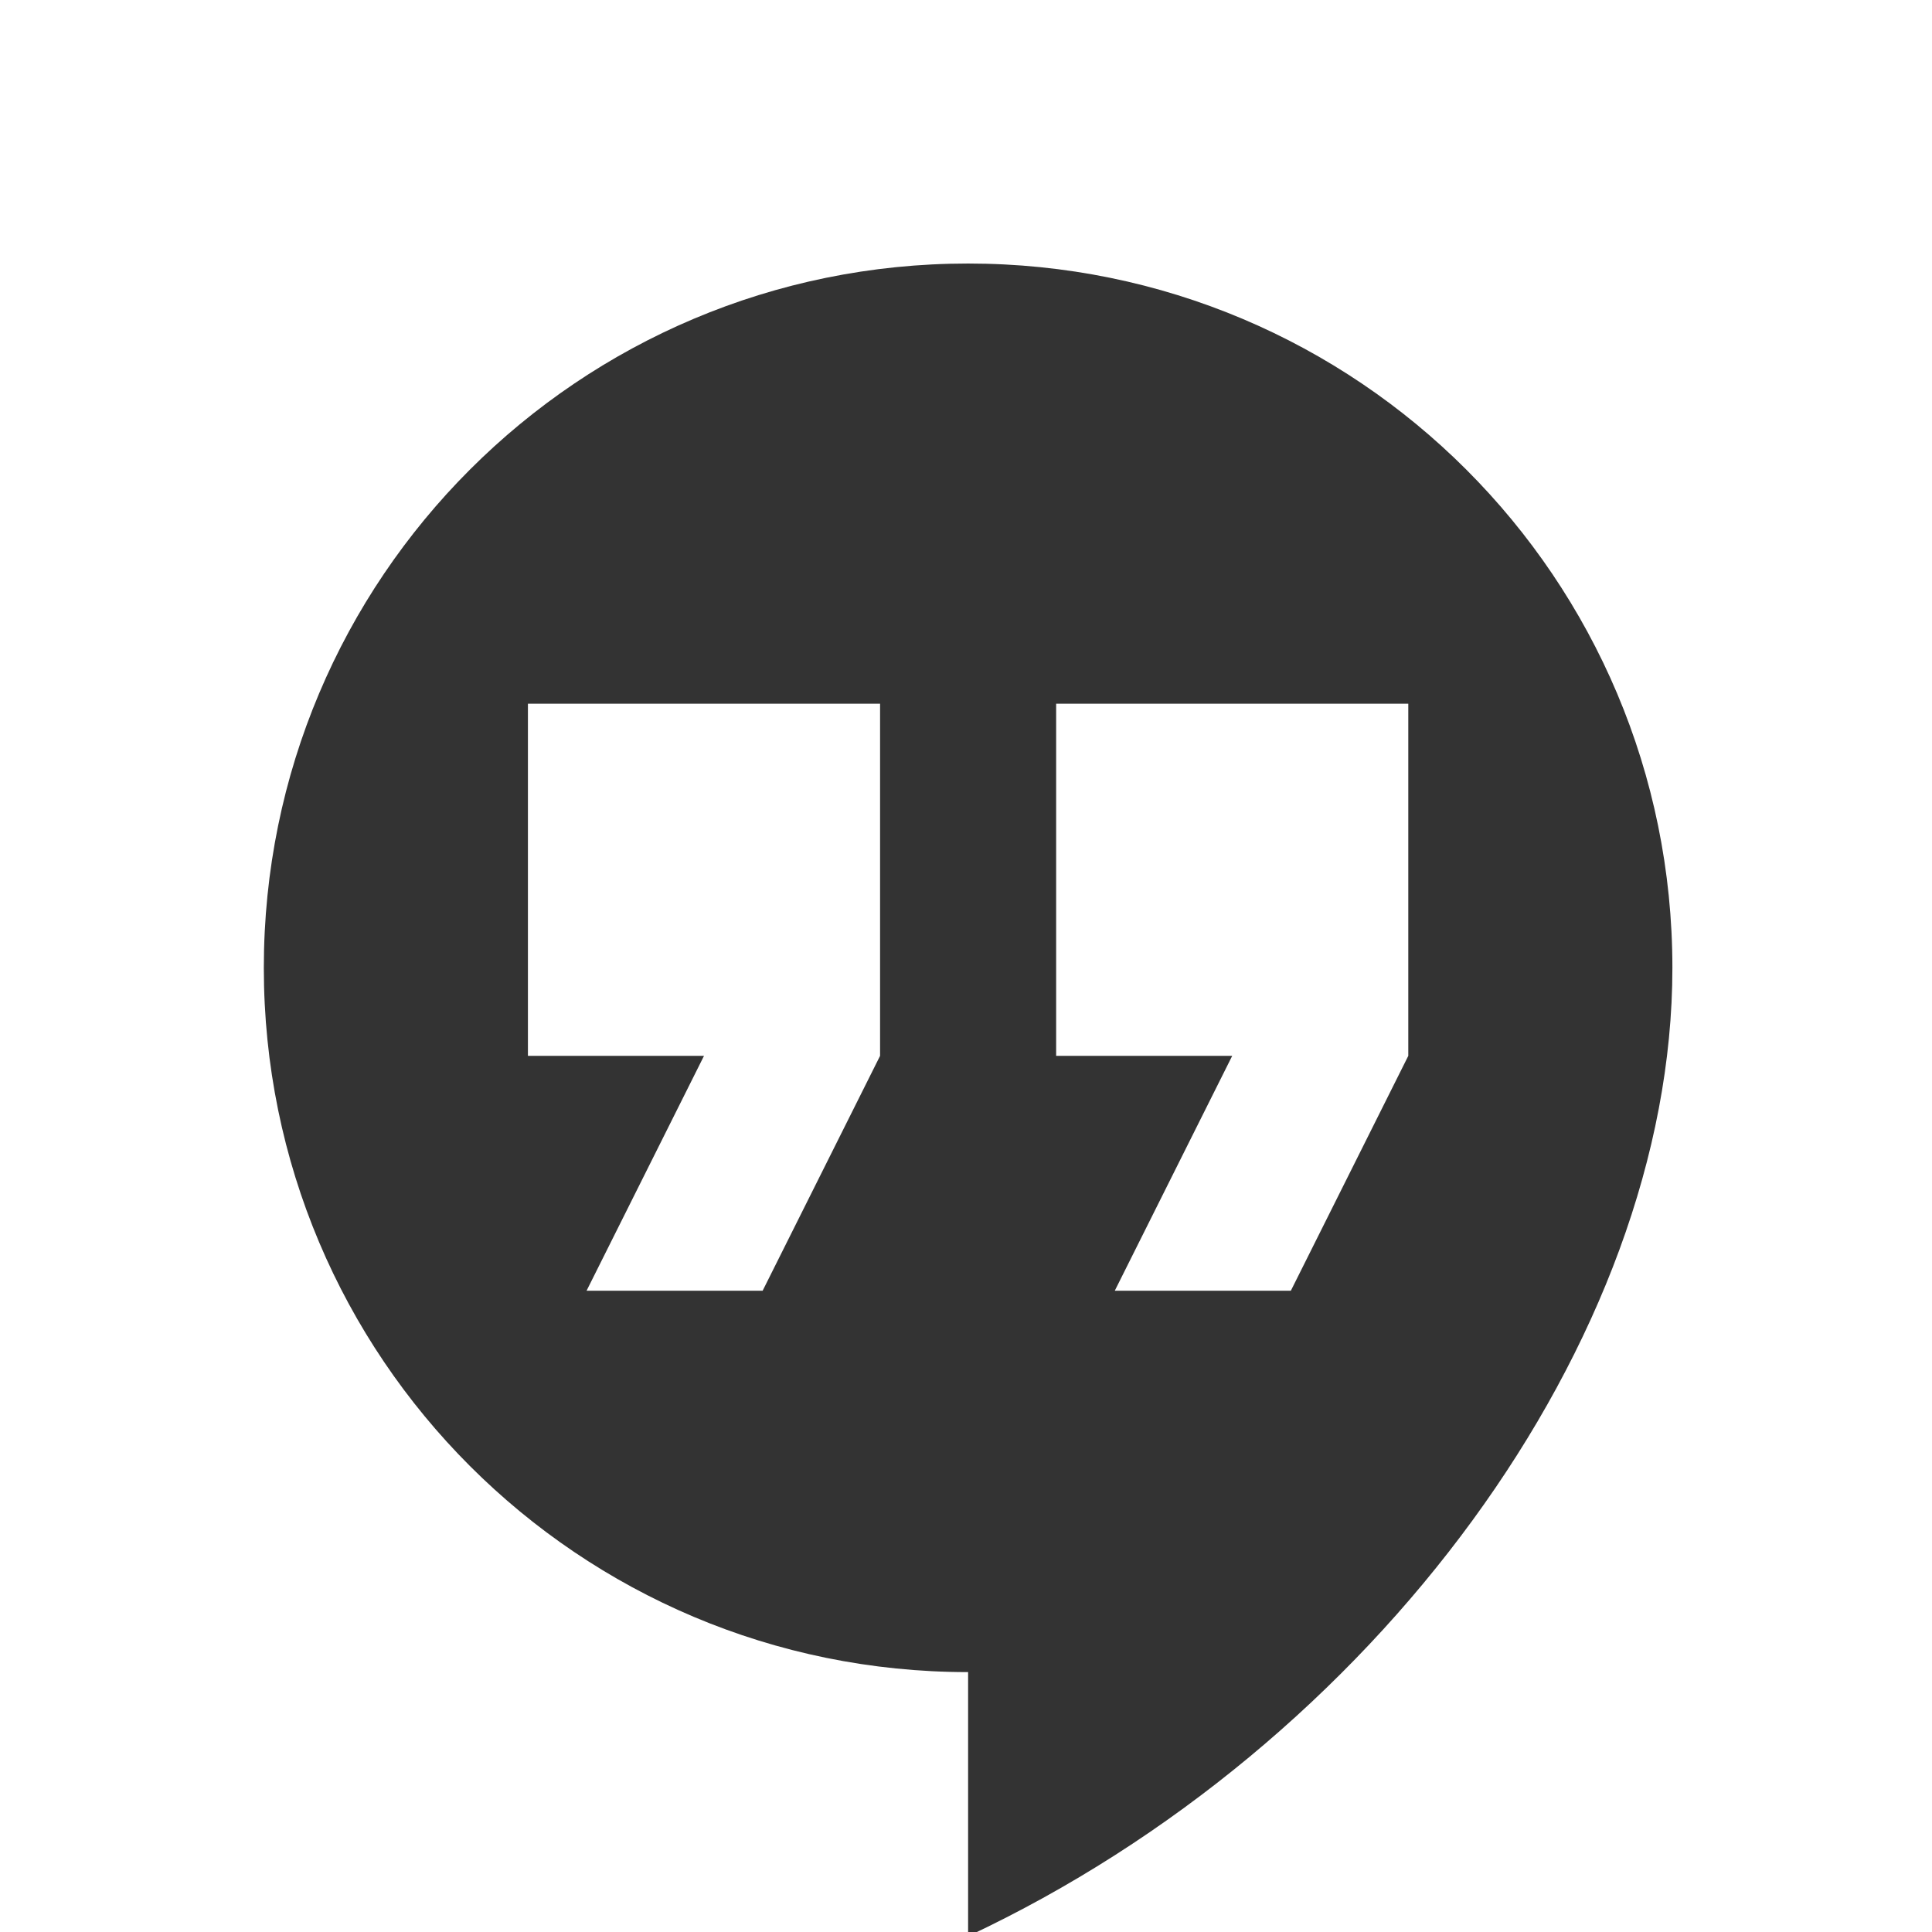<?xml version="1.0" encoding="UTF-8" standalone="no"?>
<!-- Generator: Adobe Illustrator 16.0.0, SVG Export Plug-In . SVG Version: 6.00 Build 0)  -->

<svg
   xmlns:dc="http://purl.org/dc/elements/1.1/"
   xmlns:cc="http://creativecommons.org/ns#"
   xmlns:rdf="http://www.w3.org/1999/02/22-rdf-syntax-ns#"
   xmlns:svg="http://www.w3.org/2000/svg"
   xmlns="http://www.w3.org/2000/svg"
   xmlns:sodipodi="http://sodipodi.sourceforge.net/DTD/sodipodi-0.dtd"
   xmlns:inkscape="http://www.inkscape.org/namespaces/inkscape"
   viewBox="0 0 22 22"
   id="svg16"
   version="1.1"
   inkscape:version="0.91 r13725"
   sodipodi:docname="hangouts-available-missed.svg">
  <defs
     id="defs26" />
  <sodipodi:namedview
     pagecolor="#ffffff"
     bordercolor="#666666"
     borderopacity="1"
     objecttolerance="10"
     gridtolerance="10"
     guidetolerance="10"
     inkscape:pageopacity="0"
     inkscape:pageshadow="2"
     inkscape:window-width="640"
     inkscape:window-height="480"
     id="namedview24"
     showgrid="false"
     inkscape:zoom="10.727273"
     inkscape:cx="11"
     inkscape:cy="11"
     inkscape:window-x="57"
     inkscape:window-y="24"
     inkscape:window-maximized="0"
     inkscape:current-layer="svg16" />
  <g
     transform="matrix(0.037,0,0,0.037,1.353,2.706)"
     id="g18"
     style="fill:#333333">
    <g
       id="g20"
       style="fill:#333333">
      <path
         d="m 11 3 c -4.424 0 -8 3.576 -8 8 c 0 4.424 3.576 8 8 8 l 0 3 c 4.612 -2.165 8 -6.765 8 -11 c 0 -4.424 -3.576 -8 -8 -8 z m -5 5 l 4 0 l 0 4 l -1.334 2.668 l -2 0 l 1.334 -2.668 l -2 0 l 0 -4 z m 6 0 l 4 0 l 0 4 l -1.334 2.668 l -2 0 l 1.334 -2.668 l -2 0 l 0 -4 z"
         transform="matrix(27.094,0,0,27.094,-36.656,-73.313)"
         style="fill:#333333;fill-opacity:1"
         id="path22" />
    </g>
  </g>
</svg>
